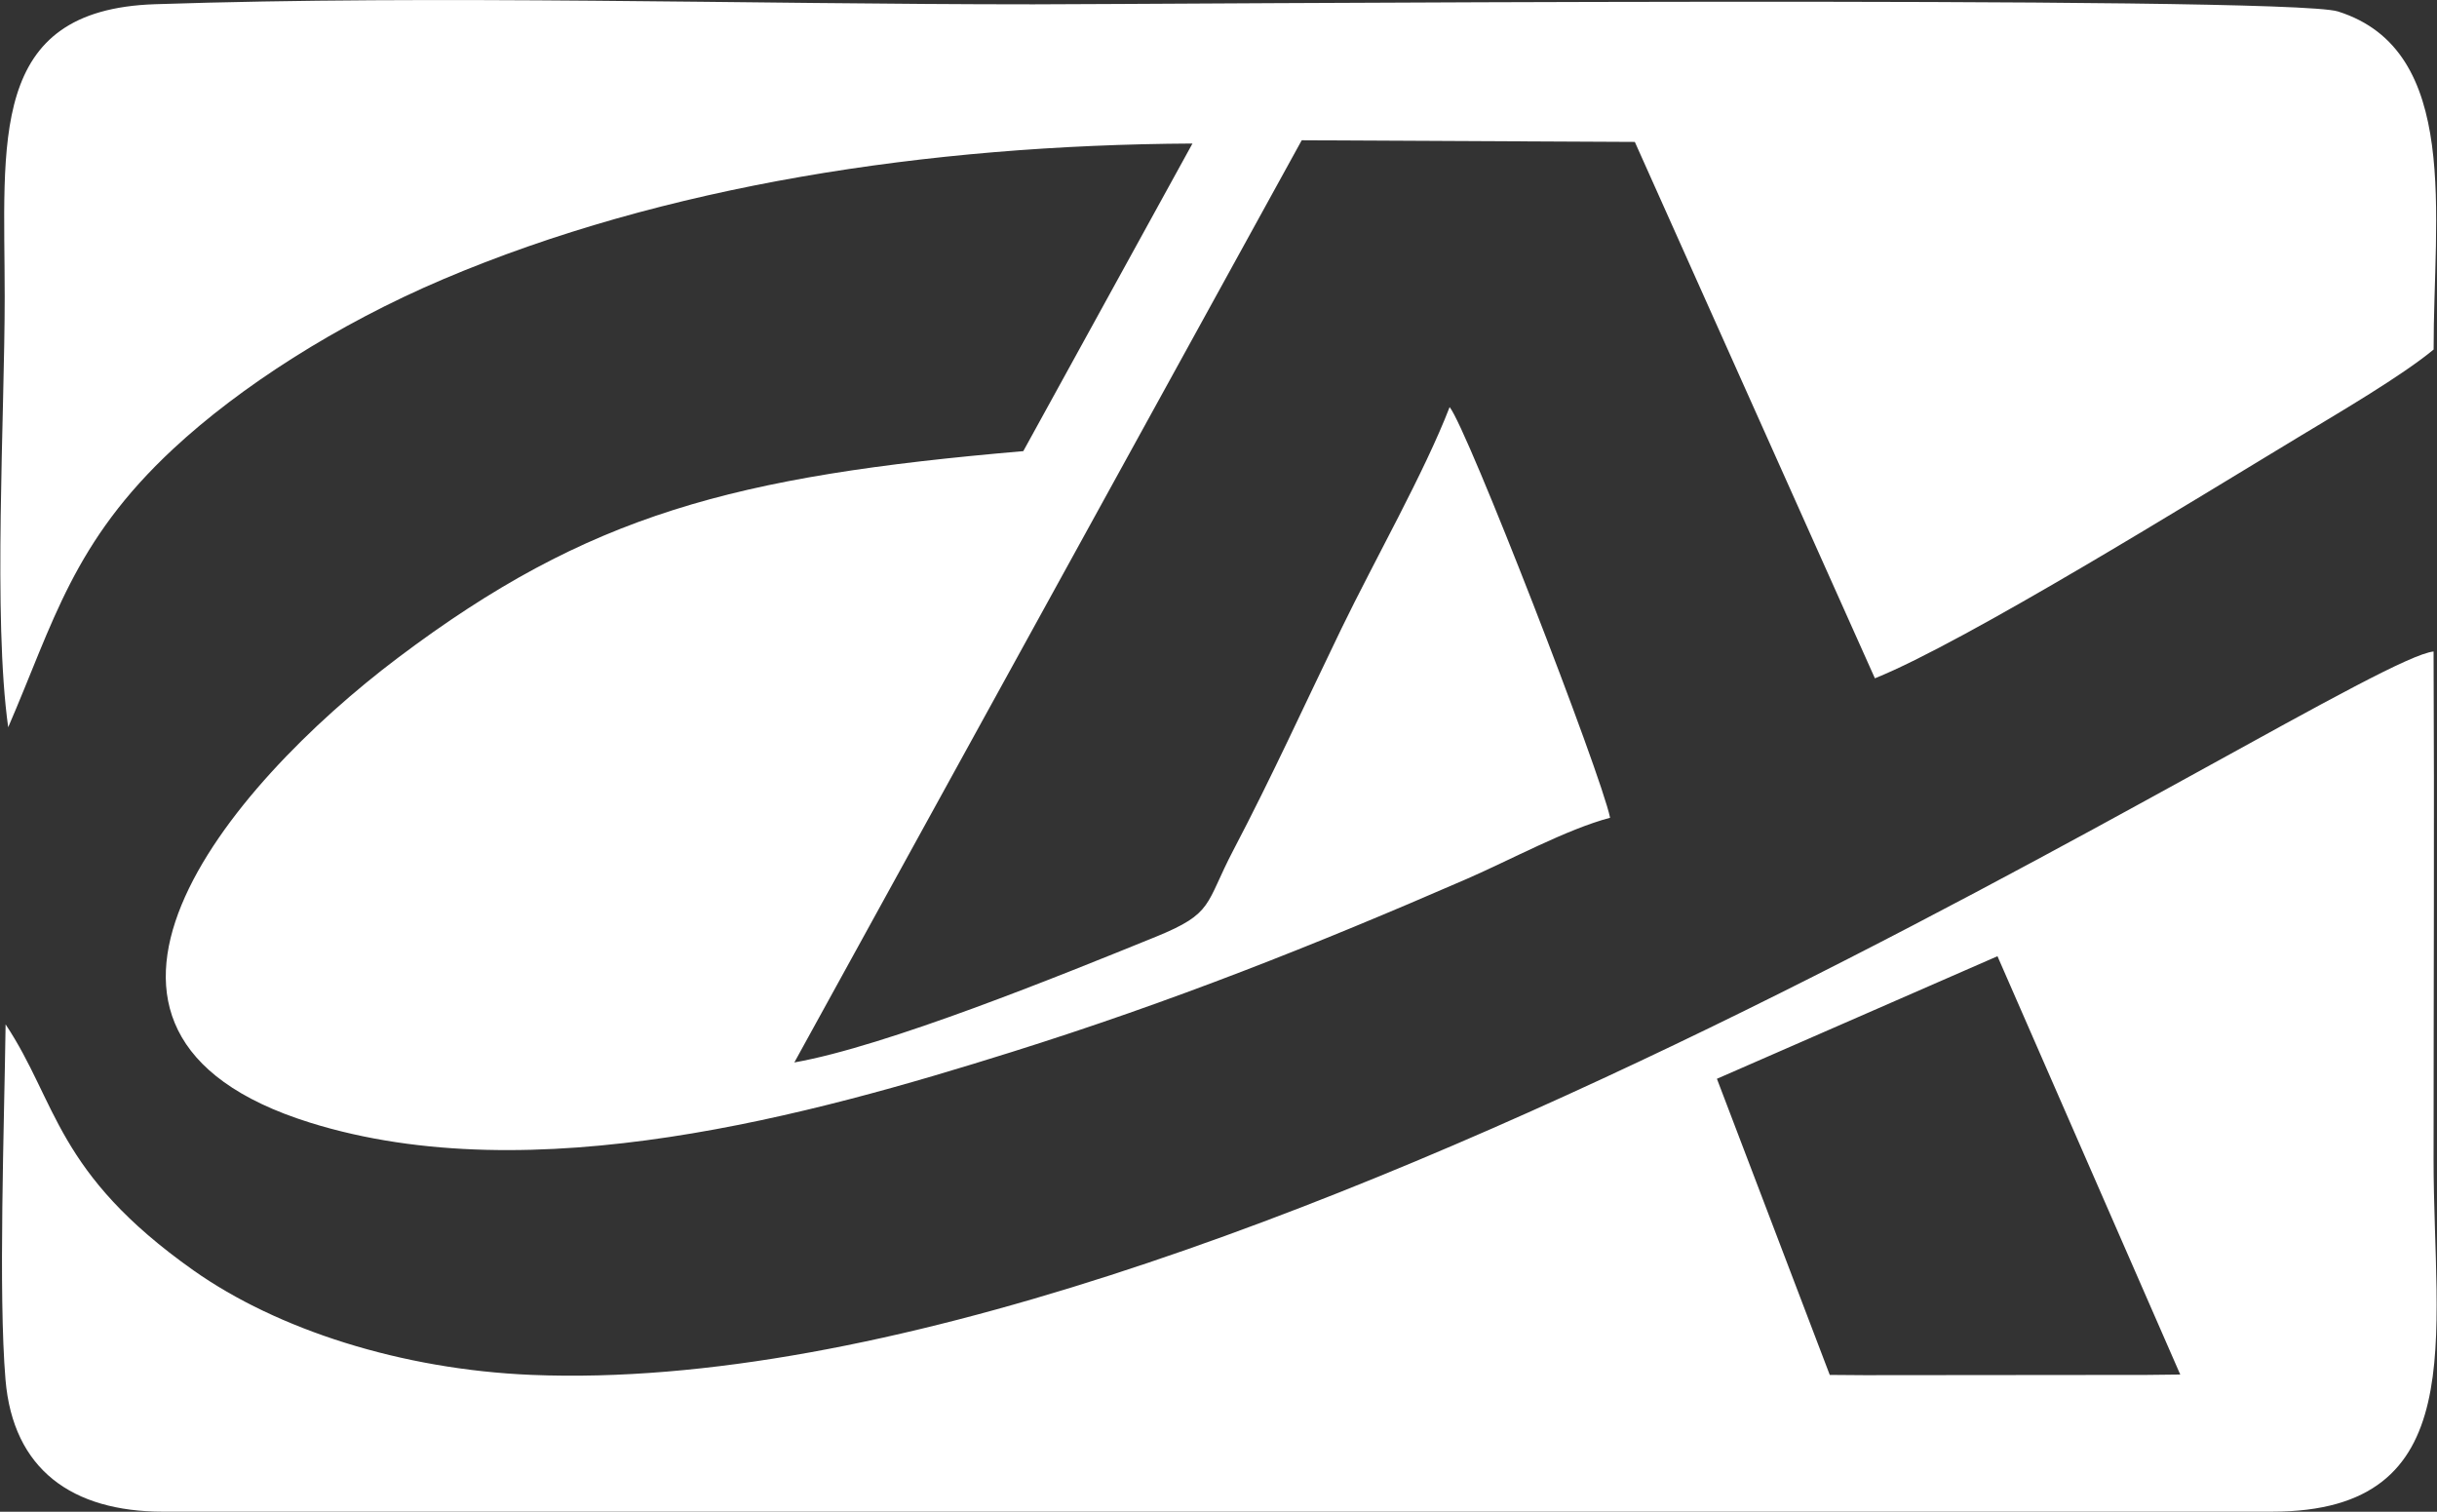 <?xml version="1.0" encoding="UTF-8"?>
<!DOCTYPE svg PUBLIC "-//W3C//DTD SVG 1.1//EN" "http://www.w3.org/Graphics/SVG/1.1/DTD/svg11.dtd">
<!-- Creator: CorelDRAW 2017 -->
<svg xmlns="http://www.w3.org/2000/svg" xml:space="preserve" width="13.01mm" height="8.07mm" version="1.1" style="shape-rendering:geometricPrecision; text-rendering:geometricPrecision; image-rendering:optimizeQuality; fill-rule:evenodd; clip-rule:evenodd"
viewBox="0 0 1301 807"
 xmlns:xlink="http://www.w3.org/1999/xlink">
 <rect x="0" y="0" width="1301" height="807" fill="#333333" stroke="none"/>
 <defs>
  <style type="text/css">
   <![CDATA[
    .fil0 {fill:white}
   ]]>
  </style>
 </defs>
 <g id="Camada_x0020_1">
  <path class="fil0" d="M1066.36 510.45l97.57 223.31 -17.85 0.2 -150.69 0.14 -18.57 -0.14 -60.24 -158.08 149.78 -65.43zm-1061.98 -122.23c24.33,-56.19 34.53,-98.83 88.25,-148.75 35.45,-32.93 87.05,-66.24 144.05,-90.45 117.54,-49.92 258.14,-71.66 399.92,-72.4l-90.31 164.21c-154.68,13.31 -232.09,33.67 -333.71,110.21 -91.84,69.17 -200.92,200.19 -47.08,248.25 119.13,37.21 267.81,-4.2 374.63,-37.71 85.24,-26.75 161.54,-57.01 242.67,-92.29 24.06,-10.47 53.68,-26.65 76.76,-32.75 -4.89,-23.83 -76.42,-208.16 -85.67,-219.22 -13.56,35.1 -39.91,81.43 -57.75,118.23 -19.51,40.27 -37.08,78.99 -57.68,118.24 -15.32,29.2 -10.3,33.63 -41.52,46.32 -51.4,20.89 -143.75,58.39 -192.88,67.05l270.87 -492.28 177.83 0.88 128.16 286.34c48.49,-19.48 171.3,-95.73 227.51,-129.6 20.46,-12.33 53.83,-31.9 70.77,-45.91 -0.15,-70.76 14.85,-159.75 -51.09,-180.48 -27.75,-8.72 -637.74,-3.8 -696.41,-3.8 -153.82,0 -316.26,-5.11 -468.98,-0.06 -89.51,2.96 -80.21,73.47 -80.21,156.24 0,63.54 -6.32,171.4 1.87,229.73zm1208.68 418.74c106.98,0 86.11,-93.03 86.11,-187.82 0,-90.42 0.44,-180.95 0,-271.36 -47.82,5.08 -643.48,401.53 -1015.4,386.17 -69.51,-2.87 -135.79,-24.23 -180.41,-55.74 -73.75,-52.07 -72.65,-89.69 -100.37,-131.37 -0.72,53.53 -3.92,143.73 -0.05,189.69 4.04,47.95 35.56,70.44 84.13,70.44l1125.99 -0.01z"/>
 </g>
</svg>
